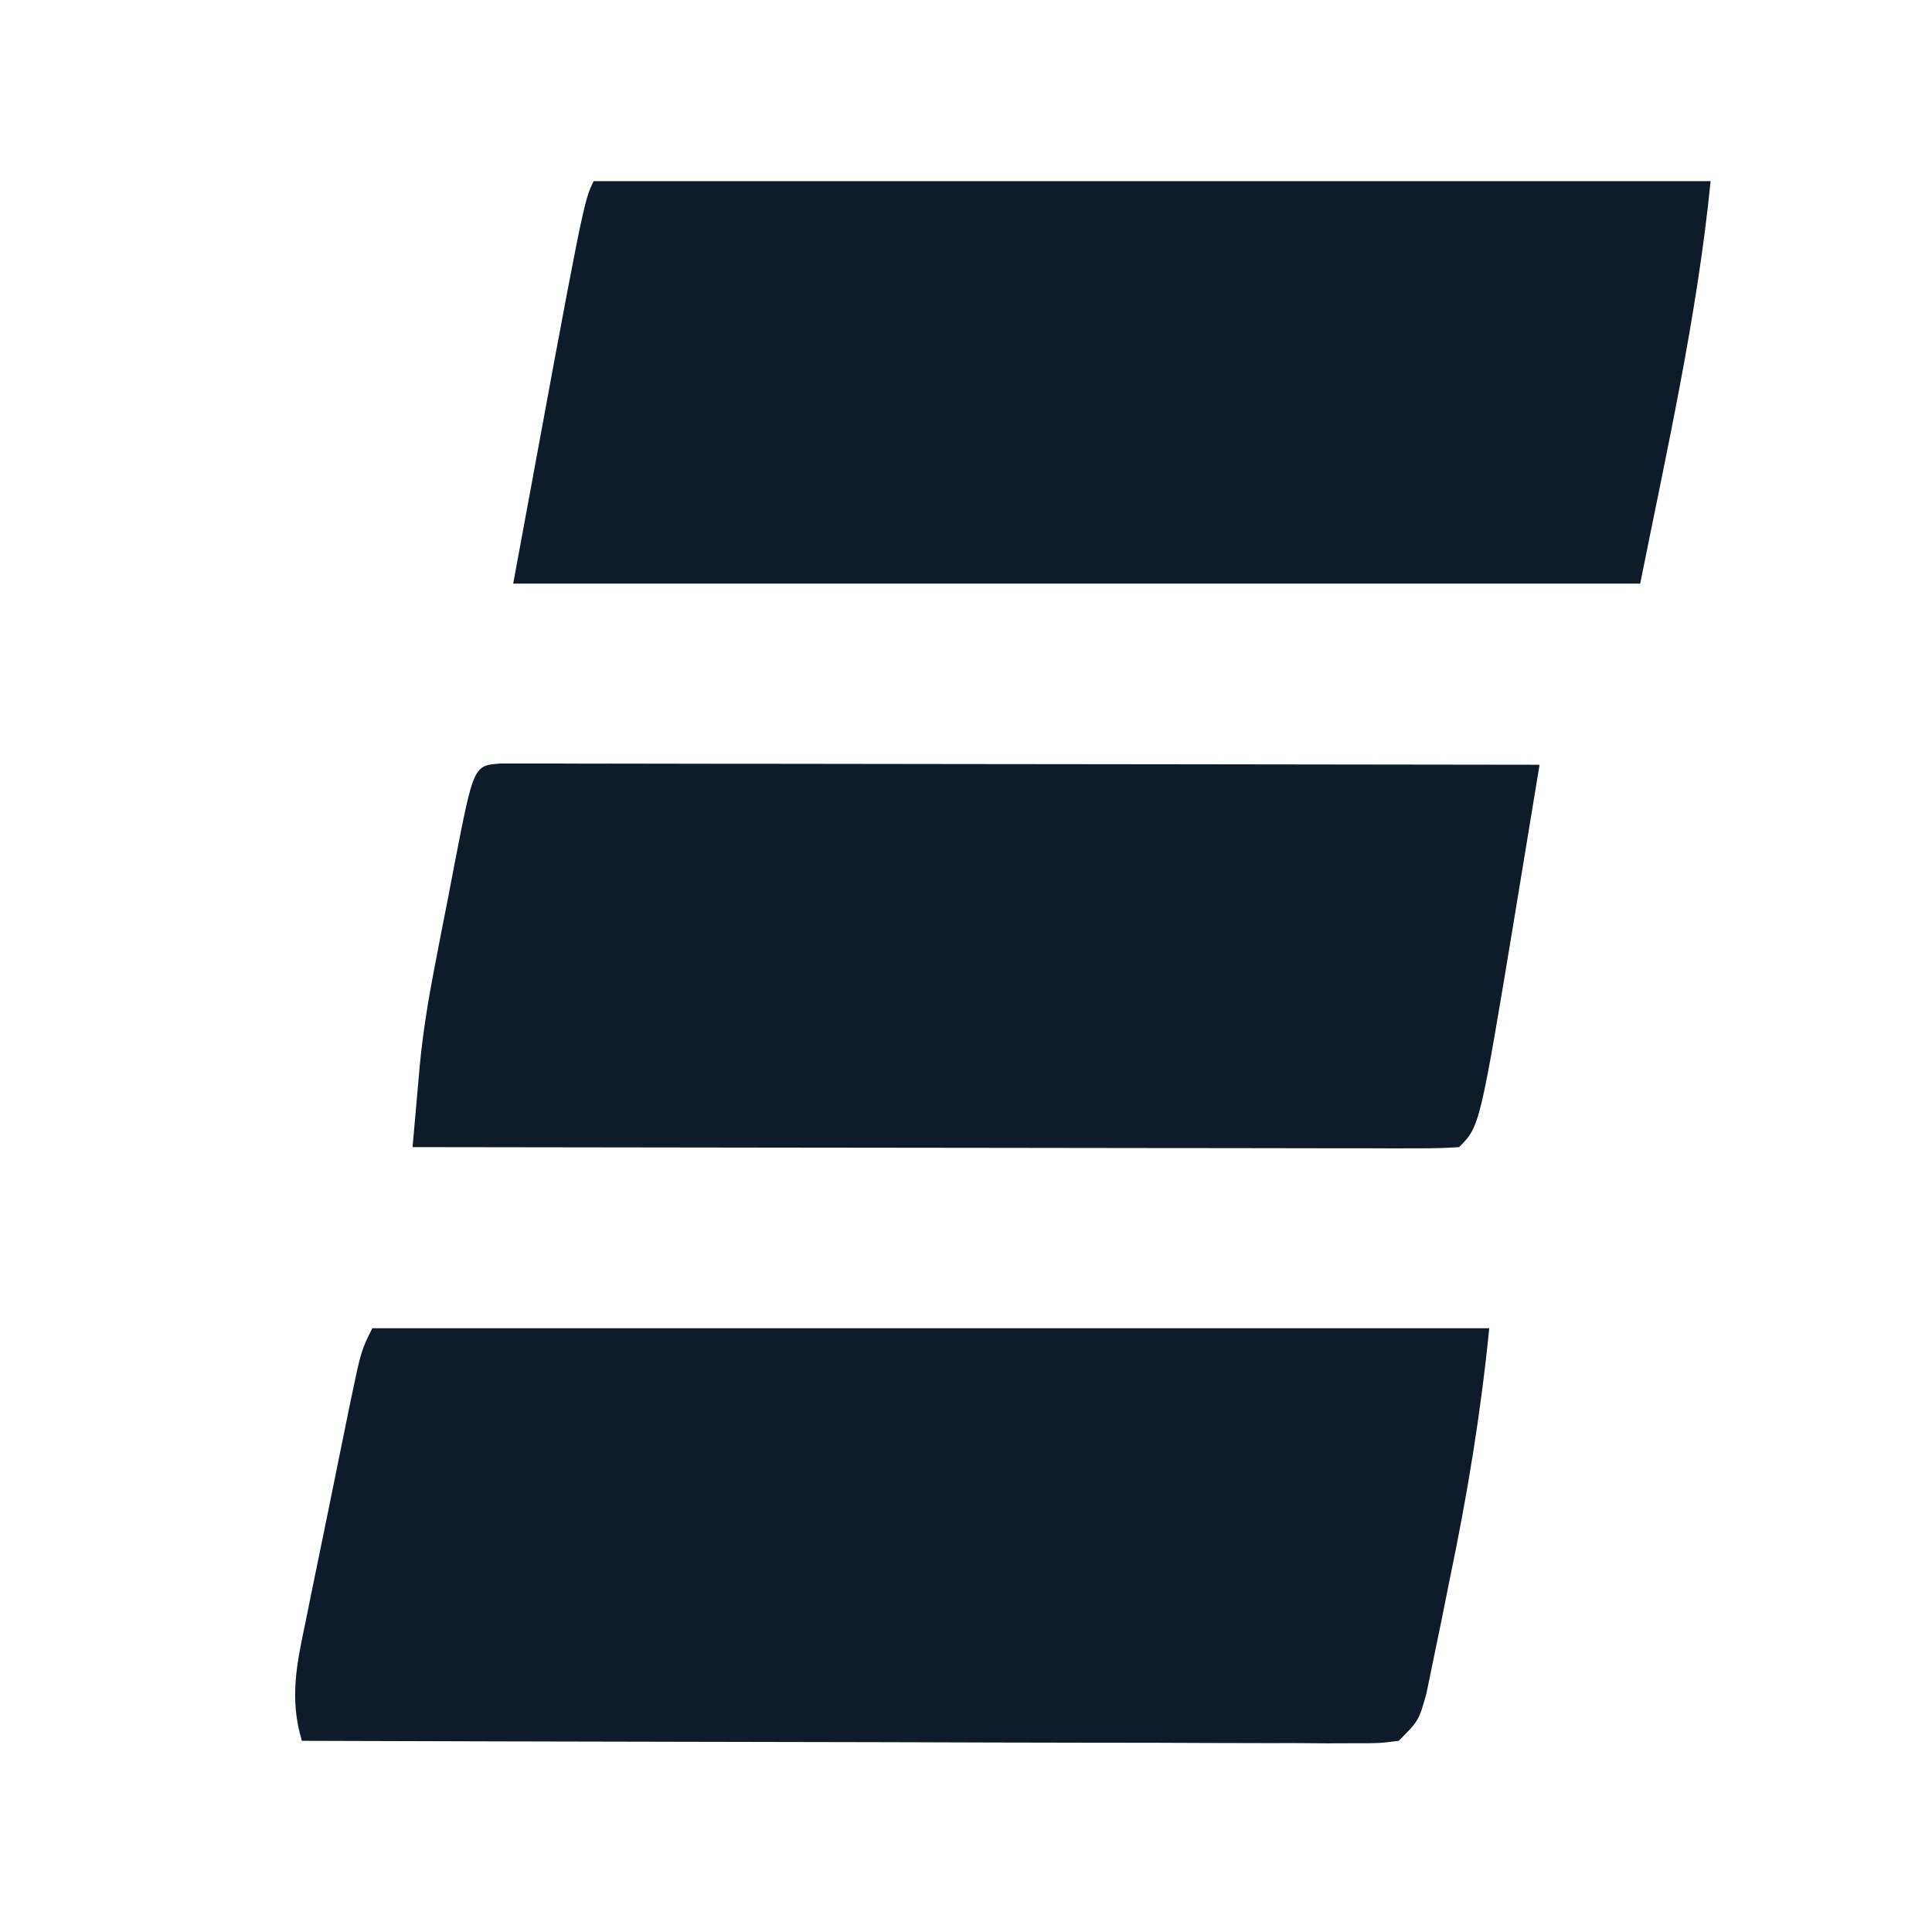 <?xml version="1.0" encoding="UTF-8"?>
<svg version="1.1" xmlns="http://www.w3.org/2000/svg" width="192" height="192">
<path d="M0 0 C36.63 0 73.26 0 111 0 C110.143 8.567 108.811 16.607 107.062 25 C106.795 26.335 106.527 27.669 106.26 29.004 C106 30.261 105.74 31.518 105.473 32.812 C105.238 33.953 105.004 35.094 104.762 36.27 C104 39 104 39 102 41 C100.052 41.246 100.052 41.246 97.621 41.241 C96.242 41.245 96.242 41.245 94.834 41.249 C93.822 41.242 92.81 41.234 91.767 41.227 C90.172 41.227 90.172 41.227 88.545 41.228 C85.017 41.227 81.489 41.211 77.961 41.195 C75.52 41.192 73.079 41.189 70.638 41.187 C64.203 41.179 57.769 41.159 51.334 41.137 C44.772 41.117 38.21 41.108 31.648 41.098 C18.766 41.076 5.883 41.042 -7 41 C-8.272 36.762 -7.493 33.269 -6.602 29.023 C-6.447 28.257 -6.293 27.491 -6.134 26.701 C-5.806 25.085 -5.475 23.469 -5.14 21.854 C-4.626 19.379 -4.124 16.901 -3.625 14.422 C-3.305 12.851 -2.985 11.281 -2.664 9.711 C-2.513 8.968 -2.362 8.226 -2.206 7.46 C-1.117 2.234 -1.117 2.234 0 0 Z " fill="#0E1B2A" transform="translate(37,132)"/>
<path d="M0 0 C36.63 0 73.26 0 111 0 C109.653 13.469 106.655 26.727 104 40 C67.04 40 30.08 40 -8 40 C-1 2 -1 2 0 0 Z " fill="#0E1B29" transform="translate(59,18)"/>
<path d="M0 0 C0.773 0.001 1.547 0.002 2.344 0.003 C3.228 0.001 4.113 0 5.025 -0.001 C6.003 0.002 6.981 0.006 7.989 0.01 C9.014 0.009 10.038 0.009 11.093 0.009 C14.497 0.01 17.9 0.018 21.304 0.025 C23.656 0.027 26.009 0.029 28.362 0.03 C34.568 0.034 40.774 0.043 46.98 0.054 C53.307 0.065 59.634 0.069 65.962 0.074 C78.387 0.085 90.812 0.102 103.237 0.123 C102.609 3.958 101.976 7.793 101.343 11.627 C101.166 12.705 100.989 13.783 100.807 14.894 C97.304 36.056 97.304 36.056 95.237 38.123 C93.884 38.218 92.525 38.245 91.169 38.243 C89.854 38.245 89.854 38.245 88.513 38.247 C87.059 38.242 87.059 38.242 85.577 38.237 C84.562 38.237 83.548 38.237 82.502 38.237 C79.131 38.236 75.76 38.229 72.389 38.221 C70.059 38.219 67.729 38.217 65.399 38.216 C59.252 38.213 53.105 38.203 46.958 38.192 C40.691 38.182 34.424 38.177 28.157 38.172 C15.85 38.161 3.544 38.144 -8.763 38.123 C-8.609 36.365 -8.454 34.607 -8.298 32.849 C-8.211 31.87 -8.125 30.891 -8.036 29.883 C-7.719 26.682 -7.216 23.554 -6.607 20.396 C-6.28 18.697 -6.28 18.697 -5.946 16.963 C-5.721 15.819 -5.495 14.676 -5.263 13.498 C-5.037 12.316 -4.812 11.134 -4.579 9.916 C-2.687 0.188 -2.687 0.188 0 0 Z " fill="#0E1B29" transform="translate(49.763,75.877)"/>
</svg>

